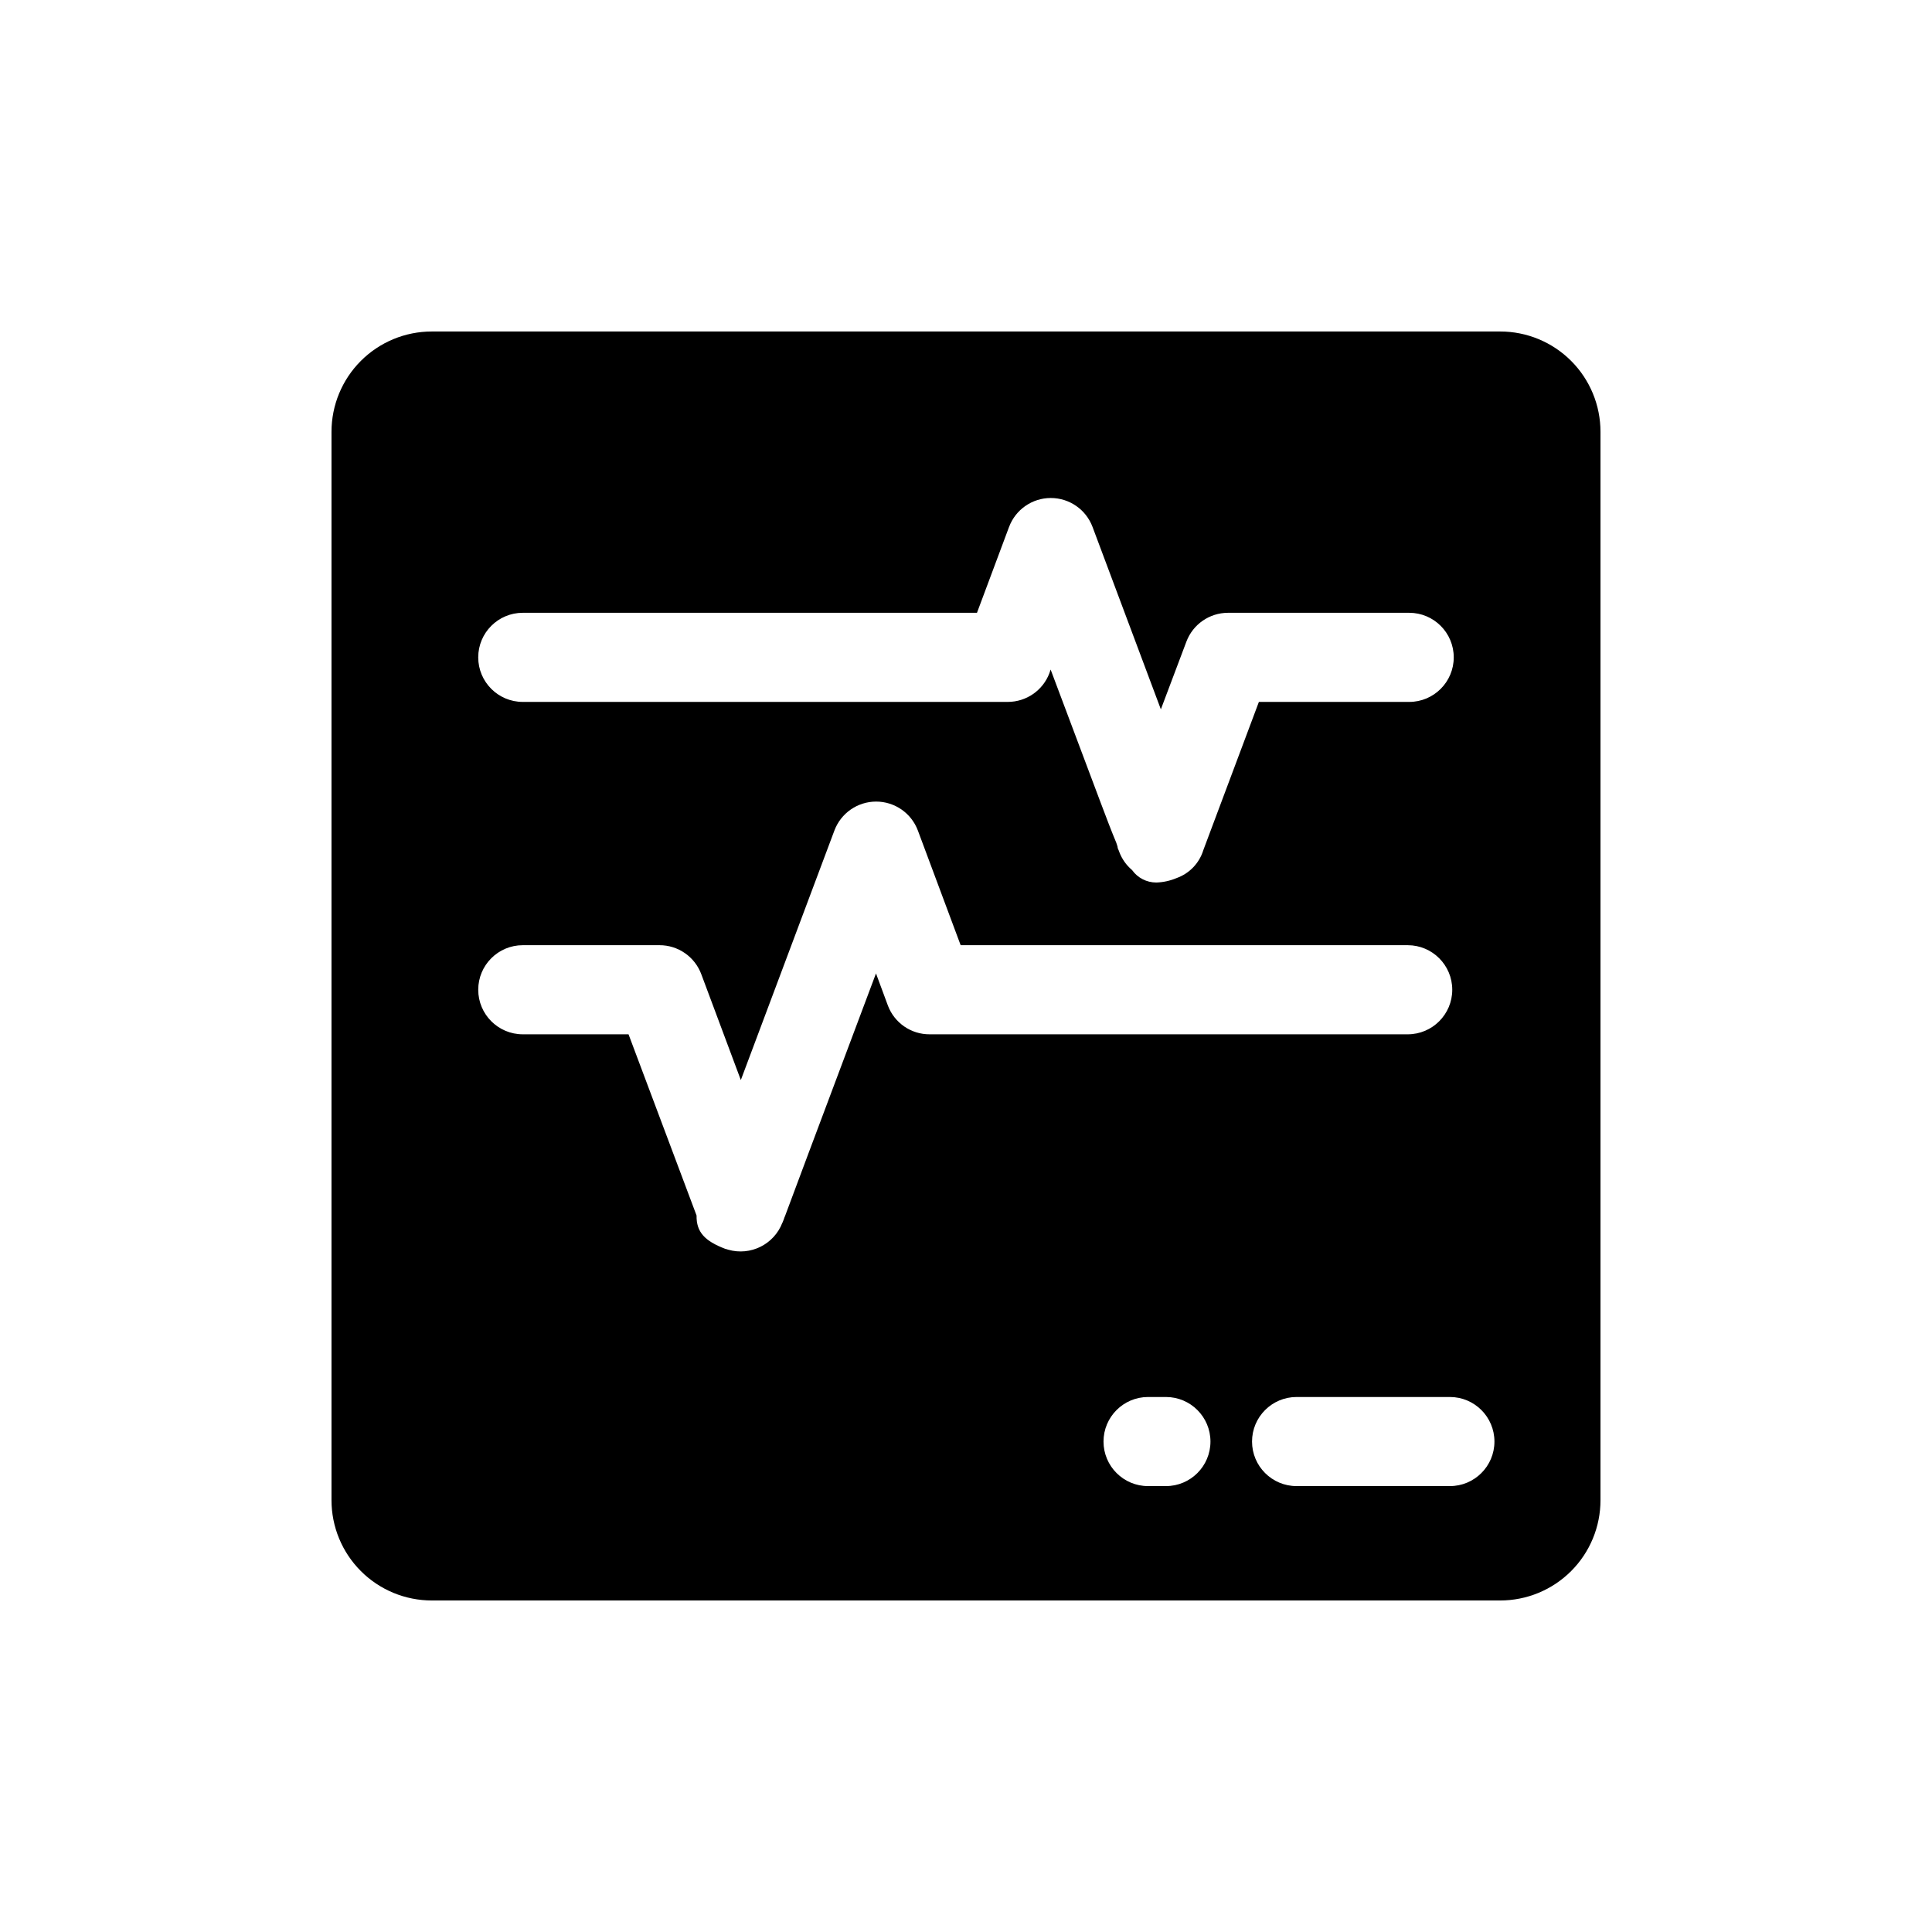 <?xml version="1.0" encoding="UTF-8"?>
<!-- Uploaded to: ICON Repo, www.svgrepo.com, Generator: ICON Repo Mixer Tools -->
<svg fill="#000000" width="800px" height="800px" version="1.1" viewBox="144 144 512 512" xmlns="http://www.w3.org/2000/svg">
 <path d="m541.54 231.85h-283.08c-7.062-0.008-13.832 2.793-18.824 7.785-4.992 4.992-7.793 11.762-7.785 18.824v283.08c-0.008 7.059 2.793 13.832 7.785 18.82 4.992 4.992 11.762 7.793 18.824 7.785h283.08c7.059 0.008 13.832-2.793 18.82-7.785 4.992-4.988 7.793-11.762 7.785-18.82v-283.08c0.008-7.062-2.793-13.832-7.785-18.824-4.988-4.992-11.762-7.793-18.82-7.785zm-258.99 74.547h120.36l8.5-22.75h0.004c1.723-4.613 6.133-7.672 11.059-7.672 4.926 0 9.336 3.059 11.062 7.672 8.031 21.41 13.855 37 18.105 48.336l6.769-17.949c1.73-4.586 6.117-7.625 11.02-7.637h48.02c6.519 0 11.809 5.289 11.809 11.809 0 6.523-5.289 11.809-11.809 11.809h-39.832l-14.723 39.281c-1.059 3.449-3.684 6.191-7.082 7.402-1.699 0.715-3.512 1.117-5.356 1.18-2.559 0.012-4.969-1.219-6.453-3.309-1.523-1.281-2.688-2.938-3.387-4.801 0-0.078-0.078-0.156-0.078-0.234l-0.395-0.945h0.078c-0.156-0.473-0.234-0.867-0.395-1.258-1.258-2.992-2.598-6.535-4.172-10.707l-13.227-35.188-0.316 0.945 0.004-0.004c-1.73 4.586-6.117 7.625-11.02 7.637h-128.55c-6.519 0-11.809-5.285-11.809-11.809 0-6.519 5.289-11.809 11.809-11.809zm96.746 104.07-3.148-8.5c-17.004 45.262-22.594 60.219-24.168 64.469-0.047 0.043-0.074 0.098-0.078 0.16-0.137 0.426-0.293 0.848-0.473 1.258 0 0.078 0 0.078-0.078 0.156h-0.004c-2.203 5.773-8.469 8.891-14.402 7.164-0.473-0.156-0.789-0.234-0.789-0.234-5.352-2.047-7.637-4.41-7.559-8.816l-18.027-48.02h-28.023c-6.519 0-11.809-5.289-11.809-11.809 0-6.523 5.289-11.809 11.809-11.809h36.211c4.953-0.012 9.383 3.07 11.102 7.715l10.469 28.023 24.797-66.125c1.727-4.613 6.133-7.672 11.062-7.672 4.926 0 9.332 3.059 11.059 7.672l11.336 30.387h118.47c6.523 0 11.809 5.285 11.809 11.809 0 6.519-5.285 11.809-11.809 11.809h-126.66c-4.934 0.035-9.367-3.016-11.098-7.637zm73.684 127.37h-4.723l-0.004-0.004c-6.519 0-11.809-5.285-11.809-11.805 0-6.523 5.289-11.809 11.809-11.809h4.723c6.523 0 11.809 5.285 11.809 11.809 0 6.519-5.285 11.805-11.809 11.805zm75.258 0-40.625-0.004c-6.519 0-11.809-5.285-11.809-11.805 0-6.523 5.289-11.809 11.809-11.809h40.621c6.519 0 11.809 5.285 11.809 11.809 0 6.519-5.289 11.805-11.809 11.805z"/>
</svg>